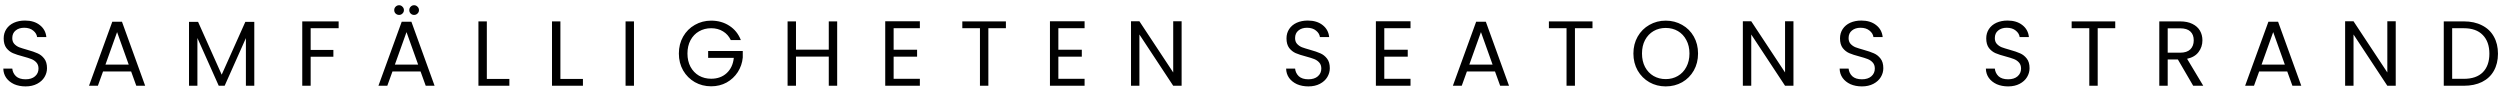 <svg width="379" height="14" viewBox="0 0 379 14" fill="none" xmlns="http://www.w3.org/2000/svg">
<path d="M3.877 13.098C3.233 13.098 2.654 12.986 2.141 12.762C1.637 12.529 1.24 12.211 0.951 11.81C0.662 11.399 0.512 10.928 0.503 10.396H1.861C1.908 10.853 2.094 11.241 2.421 11.558C2.757 11.866 3.242 12.02 3.877 12.02C4.484 12.02 4.96 11.871 5.305 11.572C5.66 11.264 5.837 10.872 5.837 10.396C5.837 10.023 5.734 9.719 5.529 9.486C5.324 9.253 5.067 9.075 4.759 8.954C4.451 8.833 4.036 8.702 3.513 8.562C2.869 8.394 2.351 8.226 1.959 8.058C1.576 7.89 1.245 7.629 0.965 7.274C0.694 6.91 0.559 6.425 0.559 5.818C0.559 5.286 0.694 4.815 0.965 4.404C1.236 3.993 1.614 3.676 2.099 3.452C2.594 3.228 3.158 3.116 3.793 3.116C4.708 3.116 5.454 3.345 6.033 3.802C6.621 4.259 6.952 4.866 7.027 5.622H5.627C5.58 5.249 5.384 4.922 5.039 4.642C4.694 4.353 4.236 4.208 3.667 4.208C3.135 4.208 2.701 4.348 2.365 4.628C2.029 4.899 1.861 5.281 1.861 5.776C1.861 6.131 1.959 6.42 2.155 6.644C2.36 6.868 2.608 7.041 2.897 7.162C3.196 7.274 3.611 7.405 4.143 7.554C4.787 7.731 5.305 7.909 5.697 8.086C6.089 8.254 6.425 8.52 6.705 8.884C6.985 9.239 7.125 9.724 7.125 10.34C7.125 10.816 6.999 11.264 6.747 11.684C6.495 12.104 6.122 12.445 5.627 12.706C5.132 12.967 4.549 13.098 3.877 13.098ZM19.878 10.83H15.622L14.838 13H13.494L17.022 3.298H18.492L22.006 13H20.662L19.878 10.83ZM19.514 9.794L17.75 4.866L15.986 9.794H19.514ZM38.551 3.312V13H37.278V5.776L34.057 13H33.161L29.927 5.762V13H28.654V3.312H30.026L33.609 11.32L37.194 3.312H38.551ZM51.338 3.242V4.278H47.096V7.568H50.54V8.604H47.096V13H45.822V3.242H51.338ZM63.755 10.83H59.499L58.715 13H57.371L60.899 3.298H62.369L65.883 13H64.539L63.755 10.83ZM63.391 9.794L61.627 4.866L59.863 9.794H63.391ZM60.507 2.262C60.301 2.262 60.124 2.192 59.975 2.052C59.835 1.912 59.765 1.739 59.765 1.534C59.765 1.329 59.835 1.156 59.975 1.016C60.124 0.867 60.301 0.792 60.507 0.792C60.703 0.792 60.871 0.867 61.011 1.016C61.16 1.156 61.235 1.329 61.235 1.534C61.235 1.739 61.16 1.912 61.011 2.052C60.871 2.192 60.703 2.262 60.507 2.262ZM62.775 2.262C62.569 2.262 62.397 2.192 62.257 2.052C62.117 1.912 62.047 1.739 62.047 1.534C62.047 1.329 62.117 1.156 62.257 1.016C62.397 0.867 62.569 0.792 62.775 0.792C62.98 0.792 63.153 0.867 63.293 1.016C63.442 1.156 63.517 1.329 63.517 1.534C63.517 1.739 63.442 1.912 63.293 2.052C63.153 2.192 62.98 2.262 62.775 2.262ZM73.804 11.964H77.22V13H72.53V3.242H73.804V11.964ZM84.957 11.964H88.373V13H83.683V3.242H84.957V11.964ZM96.11 3.242V13H94.836V3.242H96.11ZM110.784 6.07C110.513 5.501 110.121 5.062 109.608 4.754C109.094 4.437 108.497 4.278 107.816 4.278C107.134 4.278 106.518 4.437 105.968 4.754C105.426 5.062 104.997 5.51 104.68 6.098C104.372 6.677 104.218 7.349 104.218 8.114C104.218 8.879 104.372 9.551 104.68 10.13C104.997 10.709 105.426 11.157 105.968 11.474C106.518 11.782 107.134 11.936 107.816 11.936C108.768 11.936 109.552 11.651 110.168 11.082C110.784 10.513 111.143 9.743 111.246 8.772H107.354V7.736H112.604V8.716C112.529 9.519 112.277 10.256 111.848 10.928C111.418 11.591 110.854 12.118 110.154 12.51C109.454 12.893 108.674 13.084 107.816 13.084C106.91 13.084 106.084 12.874 105.338 12.454C104.591 12.025 103.998 11.432 103.56 10.676C103.13 9.92 102.916 9.066 102.916 8.114C102.916 7.162 103.13 6.308 103.56 5.552C103.998 4.787 104.591 4.194 105.338 3.774C106.084 3.345 106.91 3.13 107.816 3.13C108.852 3.13 109.766 3.387 110.56 3.9C111.362 4.413 111.946 5.137 112.31 6.07H110.784ZM126.916 3.242V13H125.642V8.576H120.672V13H119.398V3.242H120.672V7.526H125.642V3.242H126.916ZM135.475 4.278V7.54H139.031V8.59H135.475V11.95H139.451V13H134.201V3.228H139.451V4.278H135.475ZM152.495 3.242V4.278H149.835V13H148.561V4.278H145.887V3.242H152.495ZM160.447 4.278V7.54H164.003V8.59H160.447V11.95H164.423V13H159.173V3.228H164.423V4.278H160.447ZM179.133 13H177.859L172.735 5.23V13H171.461V3.228H172.735L177.859 10.984V3.228H179.133V13ZM198.351 13.098C197.707 13.098 197.129 12.986 196.615 12.762C196.111 12.529 195.715 12.211 195.425 11.81C195.136 11.399 194.987 10.928 194.977 10.396H196.335C196.382 10.853 196.569 11.241 196.895 11.558C197.231 11.866 197.717 12.02 198.351 12.02C198.958 12.02 199.434 11.871 199.779 11.572C200.134 11.264 200.311 10.872 200.311 10.396C200.311 10.023 200.209 9.719 200.003 9.486C199.798 9.253 199.541 9.075 199.233 8.954C198.925 8.833 198.51 8.702 197.987 8.562C197.343 8.394 196.825 8.226 196.433 8.058C196.051 7.89 195.719 7.629 195.439 7.274C195.169 6.91 195.033 6.425 195.033 5.818C195.033 5.286 195.169 4.815 195.439 4.404C195.71 3.993 196.088 3.676 196.573 3.452C197.068 3.228 197.633 3.116 198.267 3.116C199.182 3.116 199.929 3.345 200.507 3.802C201.095 4.259 201.427 4.866 201.501 5.622H200.101C200.055 5.249 199.859 4.922 199.513 4.642C199.168 4.353 198.711 4.208 198.141 4.208C197.609 4.208 197.175 4.348 196.839 4.628C196.503 4.899 196.335 5.281 196.335 5.776C196.335 6.131 196.433 6.42 196.629 6.644C196.835 6.868 197.082 7.041 197.371 7.162C197.67 7.274 198.085 7.405 198.617 7.554C199.261 7.731 199.779 7.909 200.171 8.086C200.563 8.254 200.899 8.52 201.179 8.884C201.459 9.239 201.599 9.724 201.599 10.34C201.599 10.816 201.473 11.264 201.221 11.684C200.969 12.104 200.596 12.445 200.101 12.706C199.607 12.967 199.023 13.098 198.351 13.098ZM209.858 4.278V7.54H213.414V8.59H209.858V11.95H213.834V13H208.584V3.228H213.834V4.278H209.858ZM226.64 10.83H222.384L221.6 13H220.256L223.784 3.298H225.254L228.768 13H227.424L226.64 10.83ZM226.276 9.794L224.512 4.866L222.748 9.794H226.276ZM241.421 3.242V4.278H238.761V13H237.487V4.278H234.813V3.242H241.421ZM252.524 13.098C251.618 13.098 250.792 12.888 250.046 12.468C249.299 12.039 248.706 11.446 248.268 10.69C247.838 9.925 247.624 9.066 247.624 8.114C247.624 7.162 247.838 6.308 248.268 5.552C248.706 4.787 249.299 4.194 250.046 3.774C250.792 3.345 251.618 3.13 252.524 3.13C253.438 3.13 254.269 3.345 255.016 3.774C255.762 4.194 256.35 4.782 256.78 5.538C257.209 6.294 257.424 7.153 257.424 8.114C257.424 9.075 257.209 9.934 256.78 10.69C256.35 11.446 255.762 12.039 255.016 12.468C254.269 12.888 253.438 13.098 252.524 13.098ZM252.524 11.992C253.205 11.992 253.816 11.833 254.358 11.516C254.908 11.199 255.338 10.746 255.646 10.158C255.963 9.57 256.122 8.889 256.122 8.114C256.122 7.33 255.963 6.649 255.646 6.07C255.338 5.482 254.913 5.029 254.372 4.712C253.83 4.395 253.214 4.236 252.524 4.236C251.833 4.236 251.217 4.395 250.676 4.712C250.134 5.029 249.705 5.482 249.388 6.07C249.08 6.649 248.926 7.33 248.926 8.114C248.926 8.889 249.08 9.57 249.388 10.158C249.705 10.746 250.134 11.199 250.676 11.516C251.226 11.833 251.842 11.992 252.524 11.992ZM271.888 13H270.614L265.49 5.23V13H264.216V3.228H265.49L270.614 10.984V3.228H271.888V13ZM282.263 13.098C281.619 13.098 281.041 12.986 280.527 12.762C280.023 12.529 279.627 12.211 279.337 11.81C279.048 11.399 278.899 10.928 278.889 10.396H280.247C280.294 10.853 280.481 11.241 280.807 11.558C281.143 11.866 281.629 12.02 282.263 12.02C282.87 12.02 283.346 11.871 283.691 11.572C284.046 11.264 284.223 10.872 284.223 10.396C284.223 10.023 284.121 9.719 283.915 9.486C283.71 9.253 283.453 9.075 283.145 8.954C282.837 8.833 282.422 8.702 281.899 8.562C281.255 8.394 280.737 8.226 280.345 8.058C279.963 7.89 279.631 7.629 279.351 7.274C279.081 6.91 278.945 6.425 278.945 5.818C278.945 5.286 279.081 4.815 279.351 4.404C279.622 3.993 280 3.676 280.485 3.452C280.98 3.228 281.545 3.116 282.179 3.116C283.094 3.116 283.841 3.345 284.419 3.802C285.007 4.259 285.339 4.866 285.413 5.622H284.013C283.967 5.249 283.771 4.922 283.425 4.642C283.08 4.353 282.623 4.208 282.053 4.208C281.521 4.208 281.087 4.348 280.751 4.628C280.415 4.899 280.247 5.281 280.247 5.776C280.247 6.131 280.345 6.42 280.541 6.644C280.747 6.868 280.994 7.041 281.283 7.162C281.582 7.274 281.997 7.405 282.529 7.554C283.173 7.731 283.691 7.909 284.083 8.086C284.475 8.254 284.811 8.52 285.091 8.884C285.371 9.239 285.511 9.724 285.511 10.34C285.511 10.816 285.385 11.264 285.133 11.684C284.881 12.104 284.508 12.445 284.013 12.706C283.519 12.967 282.935 13.098 282.263 13.098ZM304.432 13.098C303.788 13.098 303.21 12.986 302.696 12.762C302.192 12.529 301.796 12.211 301.506 11.81C301.217 11.399 301.068 10.928 301.058 10.396H302.416C302.463 10.853 302.65 11.241 302.976 11.558C303.312 11.866 303.798 12.02 304.432 12.02C305.039 12.02 305.515 11.871 305.86 11.572C306.215 11.264 306.392 10.872 306.392 10.396C306.392 10.023 306.29 9.719 306.084 9.486C305.879 9.253 305.622 9.075 305.314 8.954C305.006 8.833 304.591 8.702 304.068 8.562C303.424 8.394 302.906 8.226 302.514 8.058C302.132 7.89 301.8 7.629 301.52 7.274C301.25 6.91 301.114 6.425 301.114 5.818C301.114 5.286 301.25 4.815 301.52 4.404C301.791 3.993 302.169 3.676 302.654 3.452C303.149 3.228 303.714 3.116 304.348 3.116C305.263 3.116 306.01 3.345 306.588 3.802C307.176 4.259 307.508 4.866 307.582 5.622H306.182C306.136 5.249 305.94 4.922 305.594 4.642C305.249 4.353 304.792 4.208 304.222 4.208C303.69 4.208 303.256 4.348 302.92 4.628C302.584 4.899 302.416 5.281 302.416 5.776C302.416 6.131 302.514 6.42 302.71 6.644C302.916 6.868 303.163 7.041 303.452 7.162C303.751 7.274 304.166 7.405 304.698 7.554C305.342 7.731 305.86 7.909 306.252 8.086C306.644 8.254 306.98 8.52 307.26 8.884C307.54 9.239 307.68 9.724 307.68 10.34C307.68 10.816 307.554 11.264 307.302 11.684C307.05 12.104 306.677 12.445 306.182 12.706C305.688 12.967 305.104 13.098 304.432 13.098ZM320.671 3.242V4.278H318.011V13H316.737V4.278H314.063V3.242H320.671ZM332.487 13L330.163 9.01H328.623V13H327.349V3.242H330.499C331.237 3.242 331.857 3.368 332.361 3.62C332.875 3.872 333.257 4.213 333.509 4.642C333.761 5.071 333.887 5.561 333.887 6.112C333.887 6.784 333.691 7.377 333.299 7.89C332.917 8.403 332.338 8.744 331.563 8.912L334.013 13H332.487ZM328.623 7.988H330.499C331.19 7.988 331.708 7.82 332.053 7.484C332.399 7.139 332.571 6.681 332.571 6.112C332.571 5.533 332.399 5.085 332.053 4.768C331.717 4.451 331.199 4.292 330.499 4.292H328.623V7.988ZM346.745 10.83H342.489L341.705 13H340.361L343.889 3.298H345.359L348.873 13H347.529L346.745 10.83ZM346.381 9.794L344.617 4.866L342.853 9.794H346.381ZM363.193 13H361.919L356.795 5.23V13H355.521V3.228H356.795L361.919 10.984V3.228H363.193V13ZM373.512 3.242C374.576 3.242 375.496 3.443 376.27 3.844C377.054 4.236 377.652 4.801 378.062 5.538C378.482 6.275 378.692 7.143 378.692 8.142C378.692 9.141 378.482 10.009 378.062 10.746C377.652 11.474 377.054 12.034 376.27 12.426C375.496 12.809 374.576 13 373.512 13H370.474V3.242H373.512ZM373.512 11.95C374.772 11.95 375.734 11.619 376.396 10.956C377.059 10.284 377.39 9.346 377.39 8.142C377.39 6.929 377.054 5.981 376.382 5.3C375.72 4.619 374.763 4.278 373.512 4.278H371.748V11.95H373.512Z" fill="black"/>
</svg>
